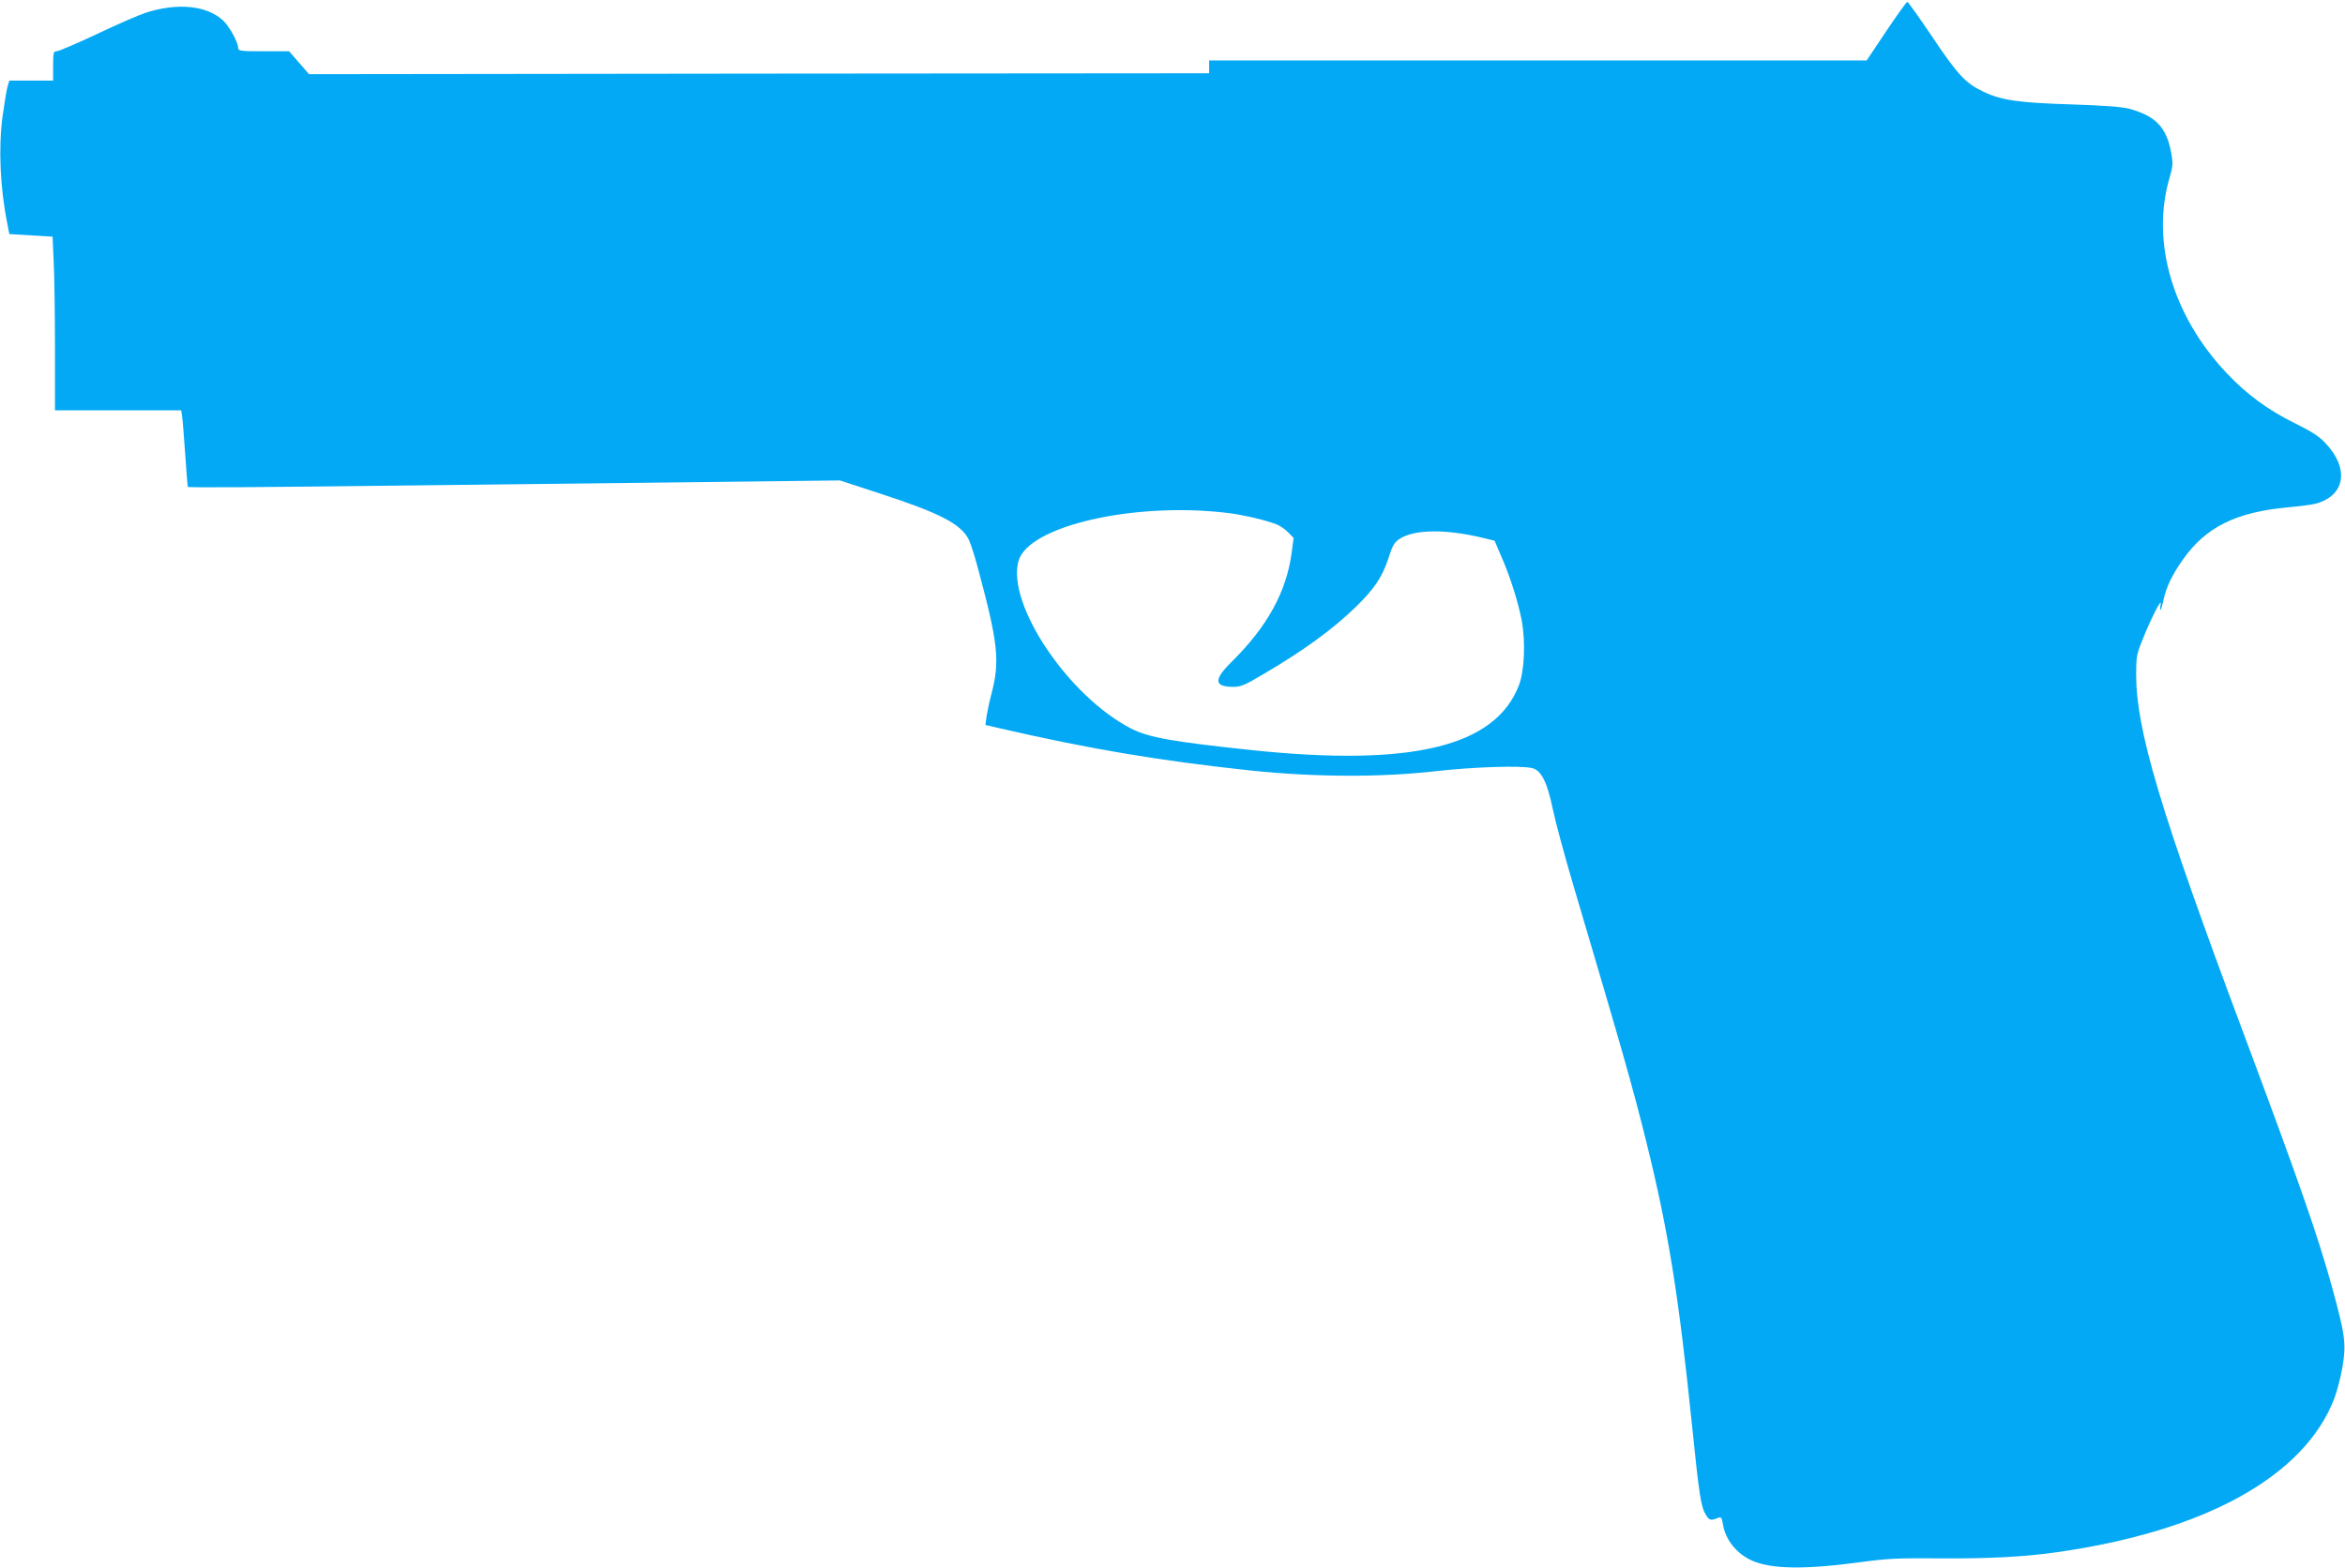 <?xml version="1.0" standalone="no"?>
<!DOCTYPE svg PUBLIC "-//W3C//DTD SVG 20010904//EN"
 "http://www.w3.org/TR/2001/REC-SVG-20010904/DTD/svg10.dtd">
<svg version="1.0" xmlns="http://www.w3.org/2000/svg"
 width="1280pt" height="856pt" viewBox="0 0 1280 856"
 preserveAspectRatio="xMidYMid meet">
<g transform="translate(0,856) scale(0.1,-0.1)"
fill="#03a9f4" stroke="none">
<path d="M10296 8390 l-107 -160 -1795 0 -1794 0 0 -35 0 -35 -2456 -2 -2457
-3 -55 63 -54 62 -139 0 c-126 0 -139 2 -139 18 0 31 -47 116 -81 149 -88 83
-249 100 -425 43 -34 -11 -152 -62 -263 -115 -111 -52 -211 -95 -222 -95 -17
0 -19 -8 -19 -80 l0 -80 -120 0 -119 0 -11 -37 c-5 -21 -17 -92 -26 -158 -23
-173 -14 -390 27 -591 l10 -52 118 -7 118 -7 6 -136 c4 -74 7 -287 7 -474 l0
-338 345 0 344 0 5 -32 c3 -18 10 -112 17 -208 6 -96 13 -176 14 -178 5 -5
343 -3 1330 9 495 5 1199 14 1565 18 l665 8 220 -72 c322 -105 439 -165 482
-249 9 -17 29 -78 45 -136 117 -433 128 -527 78 -715 -10 -38 -21 -91 -25
-116 l-6 -47 73 -17 c498 -115 881 -179 1378 -232 347 -36 706 -38 1010 -3
207 23 455 31 521 17 51 -11 84 -75 115 -225 13 -64 64 -254 114 -422 270
-912 321 -1090 399 -1405 118 -478 174 -829 246 -1530 40 -390 49 -450 76
-495 20 -32 27 -33 70 -16 13 6 18 -1 23 -34 14 -87 75 -163 161 -201 105 -46
289 -49 595 -7 141 19 203 22 425 20 269 -2 464 8 645 34 808 115 1347 414
1511 837 16 43 37 123 46 178 20 123 14 170 -57 429 -76 277 -179 573 -490
1405 -450 1204 -580 1641 -580 1942 0 93 3 112 31 181 46 118 110 243 103 205
-10 -57 4 -36 16 25 15 68 47 135 106 218 124 176 289 258 571 284 65 6 134
15 153 20 161 44 185 190 55 329 -35 38 -75 64 -168 110 -145 71 -265 159
-373 274 -295 312 -414 717 -312 1065 19 66 20 79 9 139 -25 138 -85 200 -228
239 -41 11 -136 18 -318 24 -286 9 -380 22 -480 70 -96 46 -137 89 -276 296
-72 107 -134 194 -138 194 -4 0 -56 -72 -115 -160z m-3591 -2631 c88 -11 212
-41 266 -63 19 -8 47 -28 62 -44 l28 -29 -11 -84 c-29 -211 -133 -400 -324
-589 -103 -101 -101 -140 8 -140 38 0 64 11 158 67 225 132 381 246 506 367
103 100 147 165 181 269 21 67 32 86 59 104 80 53 249 56 454 7 l66 -16 36
-84 c51 -117 92 -248 112 -351 22 -118 15 -276 -15 -354 -129 -336 -585 -446
-1461 -354 -433 46 -558 68 -655 117 -342 175 -680 677 -616 914 52 193 635
326 1146 263z"/>
</g>
</svg>
